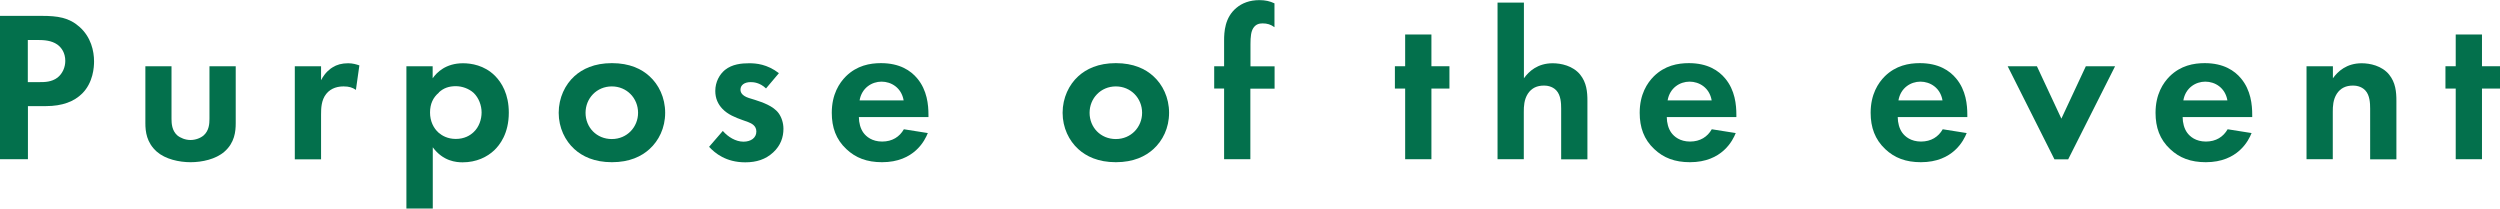 <?xml version="1.0" encoding="UTF-8"?><svg id="_レイヤー_2" xmlns="http://www.w3.org/2000/svg" viewBox="0 0 209.46 17.47"><defs><style>.cls-1{fill:#03704c;}</style></defs><g id="_レイヤー_1-2"><path class="cls-1" d="M3.49,1.33c1.35,0,2.29.14,3.17.92.97.86,1.22,2.03,1.22,2.9,0,.47-.07,1.76-.99,2.68-.67.67-1.66,1.06-3.04,1.06h-1.51v4.45H0V1.33h3.49ZM2.34,6.88h.95c.45,0,1.03,0,1.53-.38.43-.34.65-.88.65-1.4,0-.67-.32-1.12-.67-1.37-.49-.34-1.1-.38-1.66-.38h-.81v3.53Z"/><path class="cls-1" d="M14.37,5.55v4.41c0,.41.04.97.47,1.37.27.23.7.4,1.12.4s.85-.16,1.12-.4c.43-.4.47-.95.47-1.37v-4.41h2.2v4.77c0,.7-.09,1.64-.95,2.39-.72.63-1.87.88-2.83.88s-2.11-.25-2.83-.88c-.86-.76-.96-1.69-.96-2.39v-4.77h2.2Z"/><path class="cls-1" d="M24.7,5.55h2.2v1.17c.34-.67.81-.99.97-1.08.34-.22.77-.34,1.3-.34.38,0,.68.09.94.18l-.29,2.05c-.29-.2-.58-.29-1.03-.29-.41,0-1.03.09-1.46.63-.41.52-.43,1.19-.43,1.73v3.75h-2.2v-7.8Z"/><path class="cls-1" d="M36.25,17.47h-2.2V5.55h2.2v1.01c.34-.49,1.1-1.26,2.54-1.26.68,0,1.78.16,2.67,1.04.58.58,1.17,1.55,1.17,3.1,0,1.76-.77,2.72-1.22,3.15-.59.56-1.49,1.01-2.65,1.01-.54,0-1.64-.09-2.5-1.26v5.13ZM36.77,7.76c-.49.41-.74.95-.74,1.67s.29,1.31.72,1.69c.29.25.76.52,1.44.52.72,0,1.19-.29,1.48-.56.47-.43.68-1.08.68-1.66s-.23-1.22-.67-1.64c-.4-.36-.97-.56-1.49-.56-.58,0-1.03.16-1.42.52Z"/><path class="cls-1" d="M54.42,6.39c.77.7,1.31,1.78,1.31,3.06s-.54,2.34-1.31,3.04c-.67.61-1.67,1.1-3.15,1.1s-2.48-.49-3.15-1.1c-.77-.7-1.31-1.78-1.31-3.04s.54-2.36,1.31-3.06c.67-.61,1.67-1.1,3.15-1.1s2.49.49,3.15,1.1ZM53.46,9.45c0-1.22-.94-2.21-2.2-2.21s-2.2.99-2.2,2.21.92,2.2,2.2,2.2,2.2-1.01,2.2-2.2Z"/><path class="cls-1" d="M64.17,7.4c-.52-.49-1.04-.52-1.28-.52-.52,0-.85.25-.85.63,0,.2.09.5.7.7l.52.16c.61.2,1.53.5,1.98,1.12.23.32.4.79.4,1.3,0,.7-.23,1.4-.86,1.98-.63.58-1.39.83-2.34.83-1.62,0-2.54-.77-3.03-1.3l1.15-1.33c.43.5,1.08.9,1.73.9.61,0,1.08-.31,1.08-.85,0-.49-.4-.68-.68-.79l-.5-.18c-.56-.2-1.21-.45-1.67-.94-.36-.38-.59-.86-.59-1.49,0-.76.36-1.39.81-1.76.61-.49,1.4-.56,2.03-.56.58,0,1.5.07,2.49.83l-1.08,1.28Z"/><path class="cls-1" d="M77.73,11.16c-.23.58-1.12,2.43-3.83,2.43-1.26,0-2.21-.36-2.99-1.1-.87-.81-1.22-1.82-1.22-3.04,0-1.55.63-2.5,1.19-3.06.92-.9,2-1.1,2.93-1.1,1.58,0,2.5.63,3.04,1.28.83.99.94,2.21.94,3.06v.18h-5.83c0,.47.13.97.38,1.31.23.32.72.74,1.57.74s1.46-.4,1.82-1.03l2.02.32ZM75.71,8.41c-.18-1.06-1.04-1.57-1.85-1.57s-1.66.52-1.84,1.57h3.69Z"/><path class="cls-1" d="M96.64,6.39c.77.7,1.31,1.78,1.31,3.06s-.54,2.34-1.31,3.04c-.67.61-1.67,1.1-3.15,1.1s-2.48-.49-3.15-1.1c-.77-.7-1.31-1.78-1.31-3.04s.54-2.36,1.31-3.06c.67-.61,1.67-1.1,3.15-1.1s2.49.49,3.15,1.1ZM95.69,9.45c0-1.22-.94-2.21-2.2-2.21s-2.2.99-2.2,2.21.92,2.2,2.2,2.2,2.2-1.01,2.2-2.2Z"/><path class="cls-1" d="M104.76,7.42v5.92h-2.2v-5.92h-.83v-1.87h.83v-2.14c0-.72.05-1.94,1.03-2.75.47-.4,1.12-.65,1.93-.65.49,0,.88.09,1.26.27v2c-.31-.23-.61-.32-.99-.32-.29,0-.58.07-.79.4-.18.29-.23.7-.23,1.35v1.85h2.02v1.87h-2.02Z"/><path class="cls-1" d="M119.93,7.42v5.92h-2.2v-5.92h-.86v-1.87h.86v-2.66h2.2v2.66h1.51v1.87h-1.51Z"/><path class="cls-1" d="M125.48.22h2.2v6.34c.41-.58,1.15-1.26,2.41-1.26.68,0,1.69.2,2.3.95.54.67.61,1.44.61,2.2v4.9h-2.2v-4.25c0-.43-.02-1.12-.41-1.53-.34-.36-.81-.4-1.03-.4-.58,0-1.03.2-1.35.68-.32.5-.34,1.06-.34,1.51v3.98h-2.2V.22Z"/><path class="cls-1" d="M145.42,11.16c-.23.58-1.12,2.43-3.83,2.43-1.26,0-2.21-.36-2.99-1.1-.87-.81-1.22-1.82-1.22-3.04,0-1.55.63-2.5,1.19-3.06.92-.9,2-1.1,2.93-1.1,1.58,0,2.5.63,3.04,1.28.83.99.94,2.21.94,3.06v.18h-5.83c0,.47.13.97.38,1.31.23.32.72.74,1.57.74s1.46-.4,1.82-1.03l2.02.32ZM143.41,8.41c-.18-1.06-1.04-1.57-1.85-1.57s-1.66.52-1.84,1.57h3.69Z"/><path class="cls-1" d="M164.77,11.16c-.23.58-1.12,2.43-3.83,2.43-1.26,0-2.21-.36-2.99-1.1-.86-.81-1.22-1.82-1.22-3.04,0-1.55.63-2.5,1.19-3.06.92-.9,2-1.1,2.93-1.1,1.58,0,2.5.63,3.04,1.28.83.99.94,2.21.94,3.06v.18h-5.83c0,.47.13.97.38,1.31.23.32.72.74,1.57.74s1.46-.4,1.82-1.03l2.02.32ZM162.75,8.41c-.18-1.06-1.04-1.57-1.85-1.57s-1.66.52-1.84,1.57h3.69Z"/><path class="cls-1" d="M170.66,5.55l2.05,4.39,2.05-4.39h2.45l-3.93,7.8h-1.15l-3.92-7.8h2.45Z"/><path class="cls-1" d="M188.64,11.16c-.23.58-1.12,2.43-3.83,2.43-1.26,0-2.21-.36-2.99-1.1-.87-.81-1.22-1.82-1.22-3.04,0-1.55.63-2.5,1.19-3.06.92-.9,2-1.1,2.93-1.1,1.58,0,2.5.63,3.04,1.28.83.99.94,2.21.94,3.06v.18h-5.83c0,.47.13.97.38,1.31.23.32.72.74,1.57.74s1.46-.4,1.82-1.03l2.02.32ZM186.62,8.41c-.18-1.06-1.04-1.57-1.85-1.57s-1.66.52-1.84,1.57h3.69Z"/><path class="cls-1" d="M193.26,5.55h2.2v1.01c.41-.58,1.15-1.26,2.41-1.26.68,0,1.69.2,2.3.95.54.67.61,1.44.61,2.2v4.9h-2.2v-4.25c0-.43-.02-1.12-.41-1.53-.34-.36-.81-.4-1.03-.4-.58,0-1.03.2-1.35.68-.32.5-.34,1.06-.34,1.51v3.98h-2.2v-7.8Z"/><path class="cls-1" d="M207.95,7.42v5.92h-2.2v-5.92h-.86v-1.87h.86v-2.66h2.2v2.66h1.51v1.87h-1.51Z"/></g></svg>